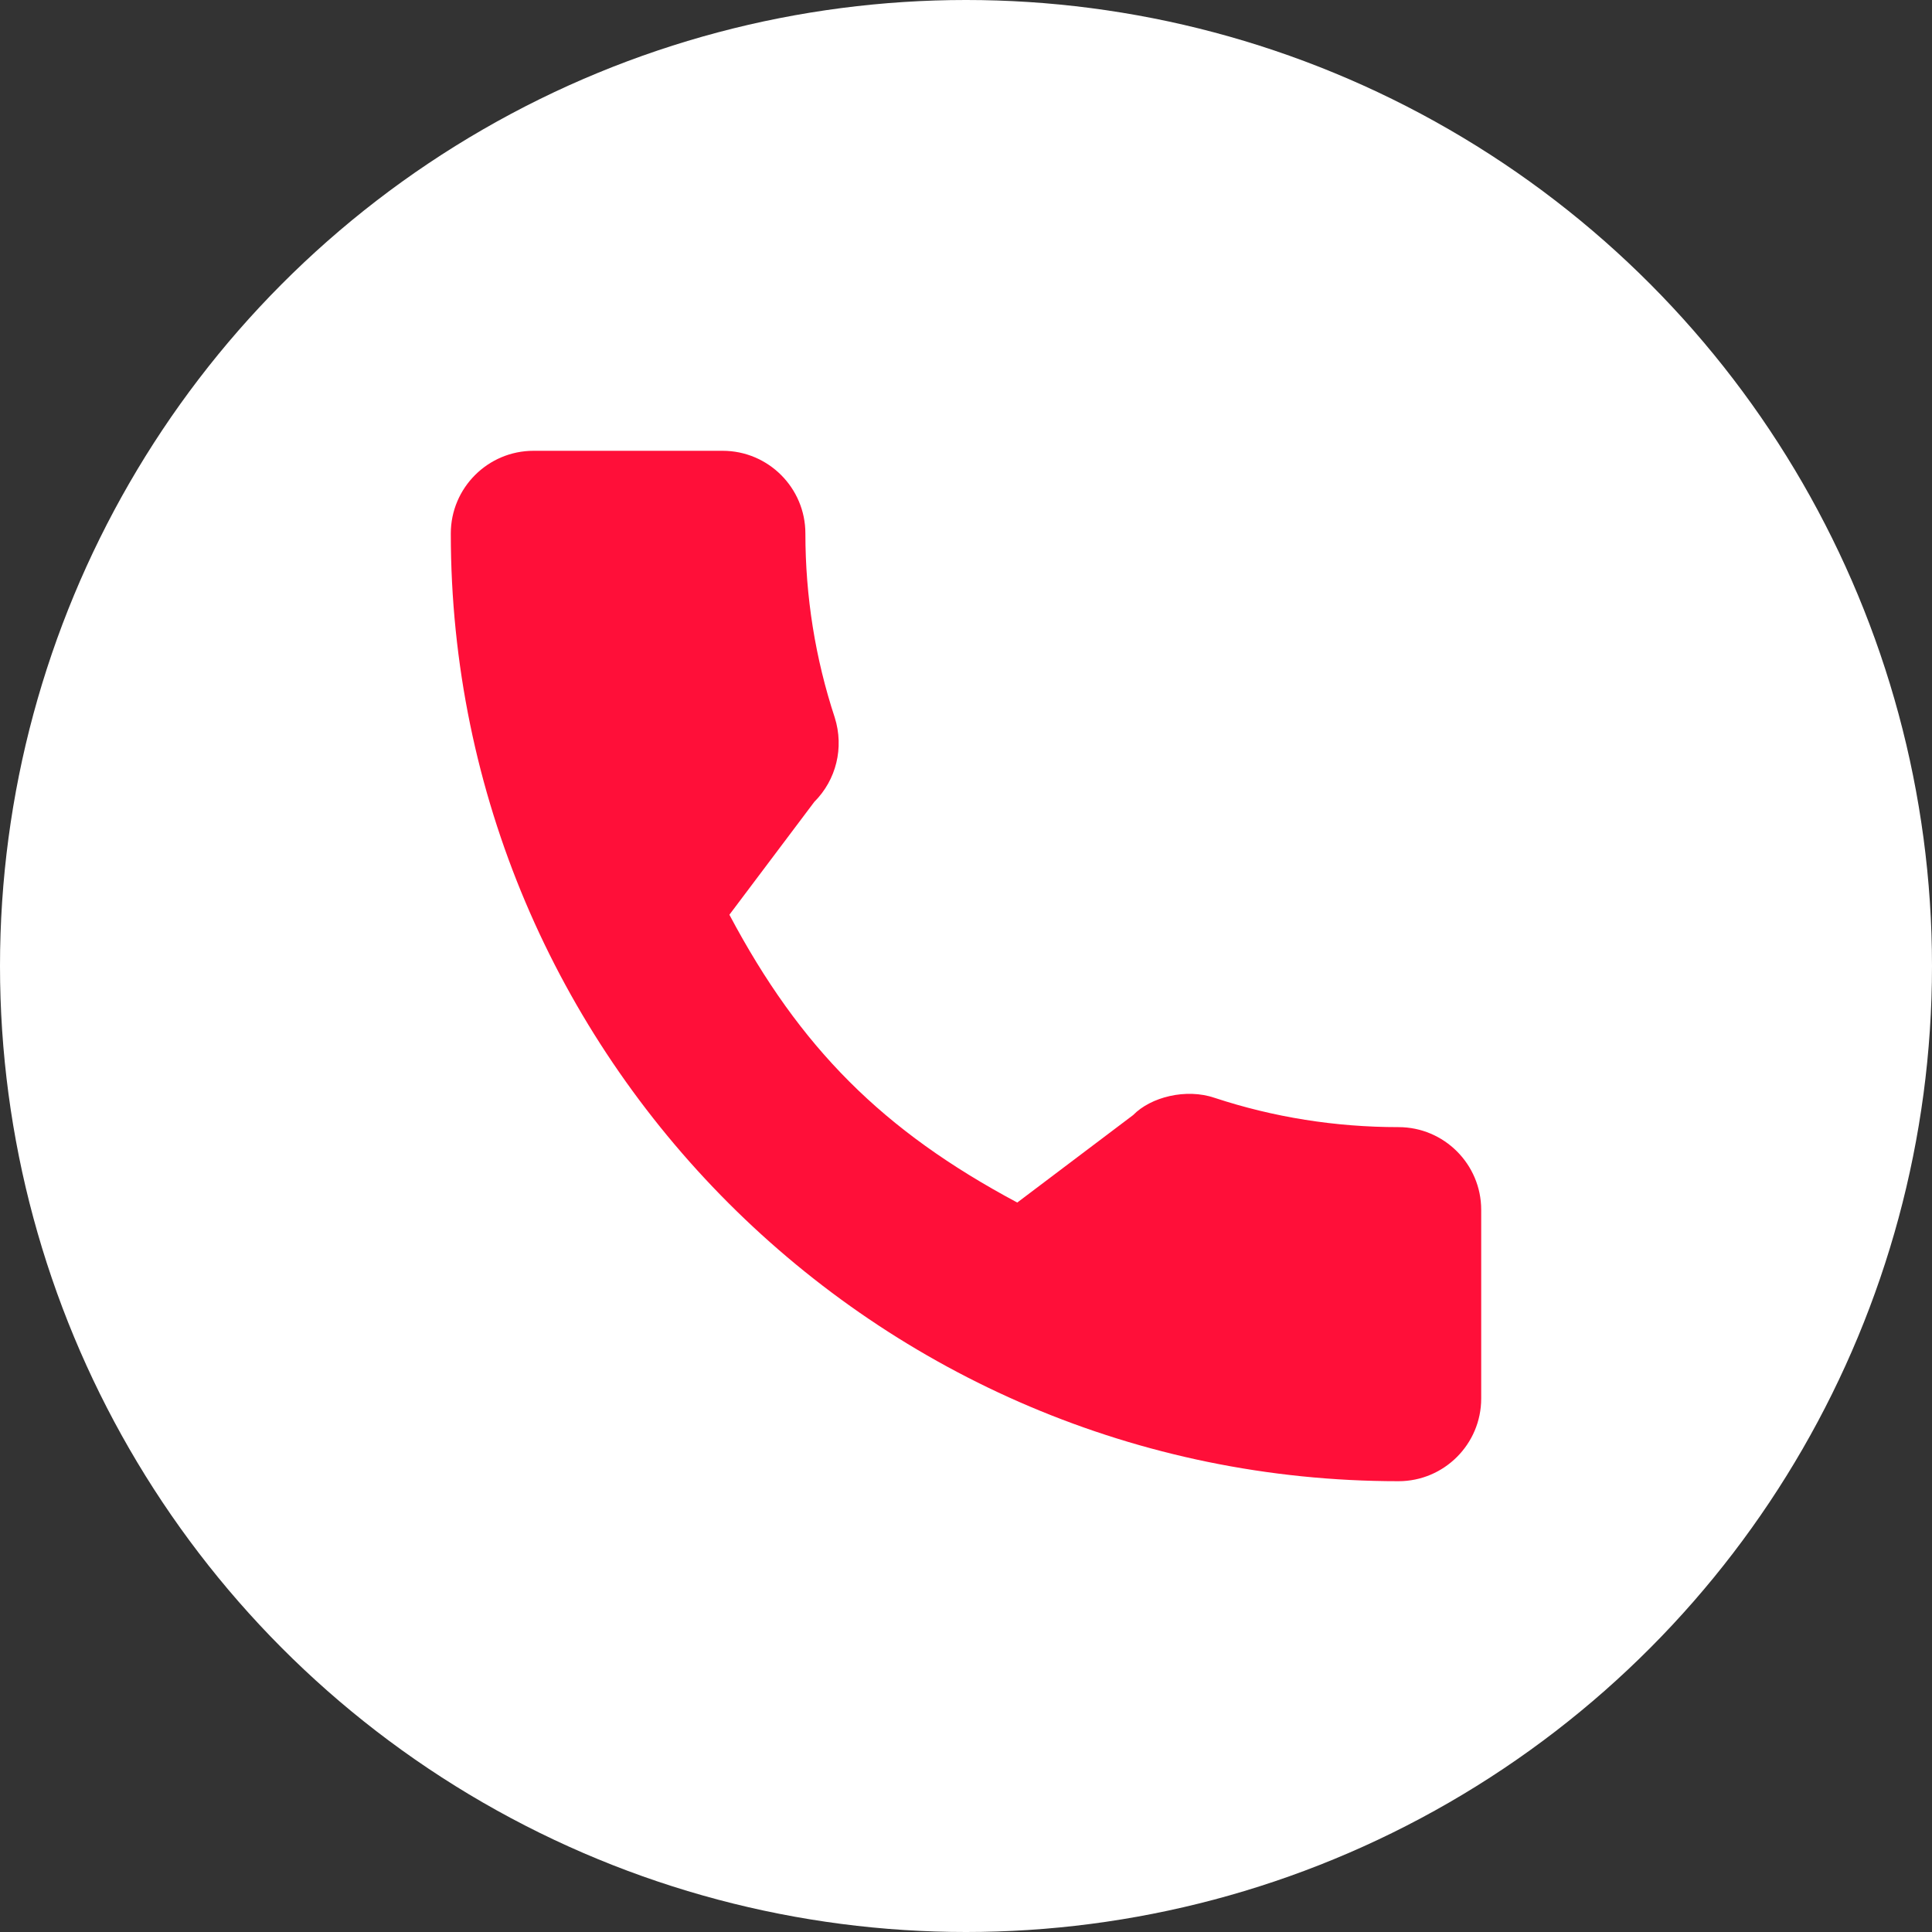 <svg xmlns="http://www.w3.org/2000/svg" width="30" height="30" viewBox="0 0 30 30" fill="none"><rect x="0" y="0" width="30" height="30" fill="#333333" stroke="none"/><circle cx="15" cy="15" r="15" fill="white"></circle><g clip-path="url(#clip0_1164_241)"><path d="M21.716 17.502C20.737 17.502 19.775 17.349 18.863 17.048C18.417 16.895 17.868 17.035 17.595 17.315L15.796 18.673C13.71 17.559 12.425 16.275 11.326 14.204L12.644 12.452C12.986 12.11 13.109 11.61 12.962 11.142C12.66 10.225 12.506 9.264 12.506 8.284C12.506 7.576 11.93 7 11.222 7H8.284C7.576 7 7 7.576 7 8.284C7 16.398 13.602 23 21.716 23C22.424 23 23 22.424 23 21.716V18.786C23 18.078 22.424 17.502 21.716 17.502Z" fill="#FF0F39"></path></g><defs><clipPath id="clip0_1164_241"><rect width="16" height="16" fill="white" transform="translate(7 7)"></rect></clipPath></defs></svg>